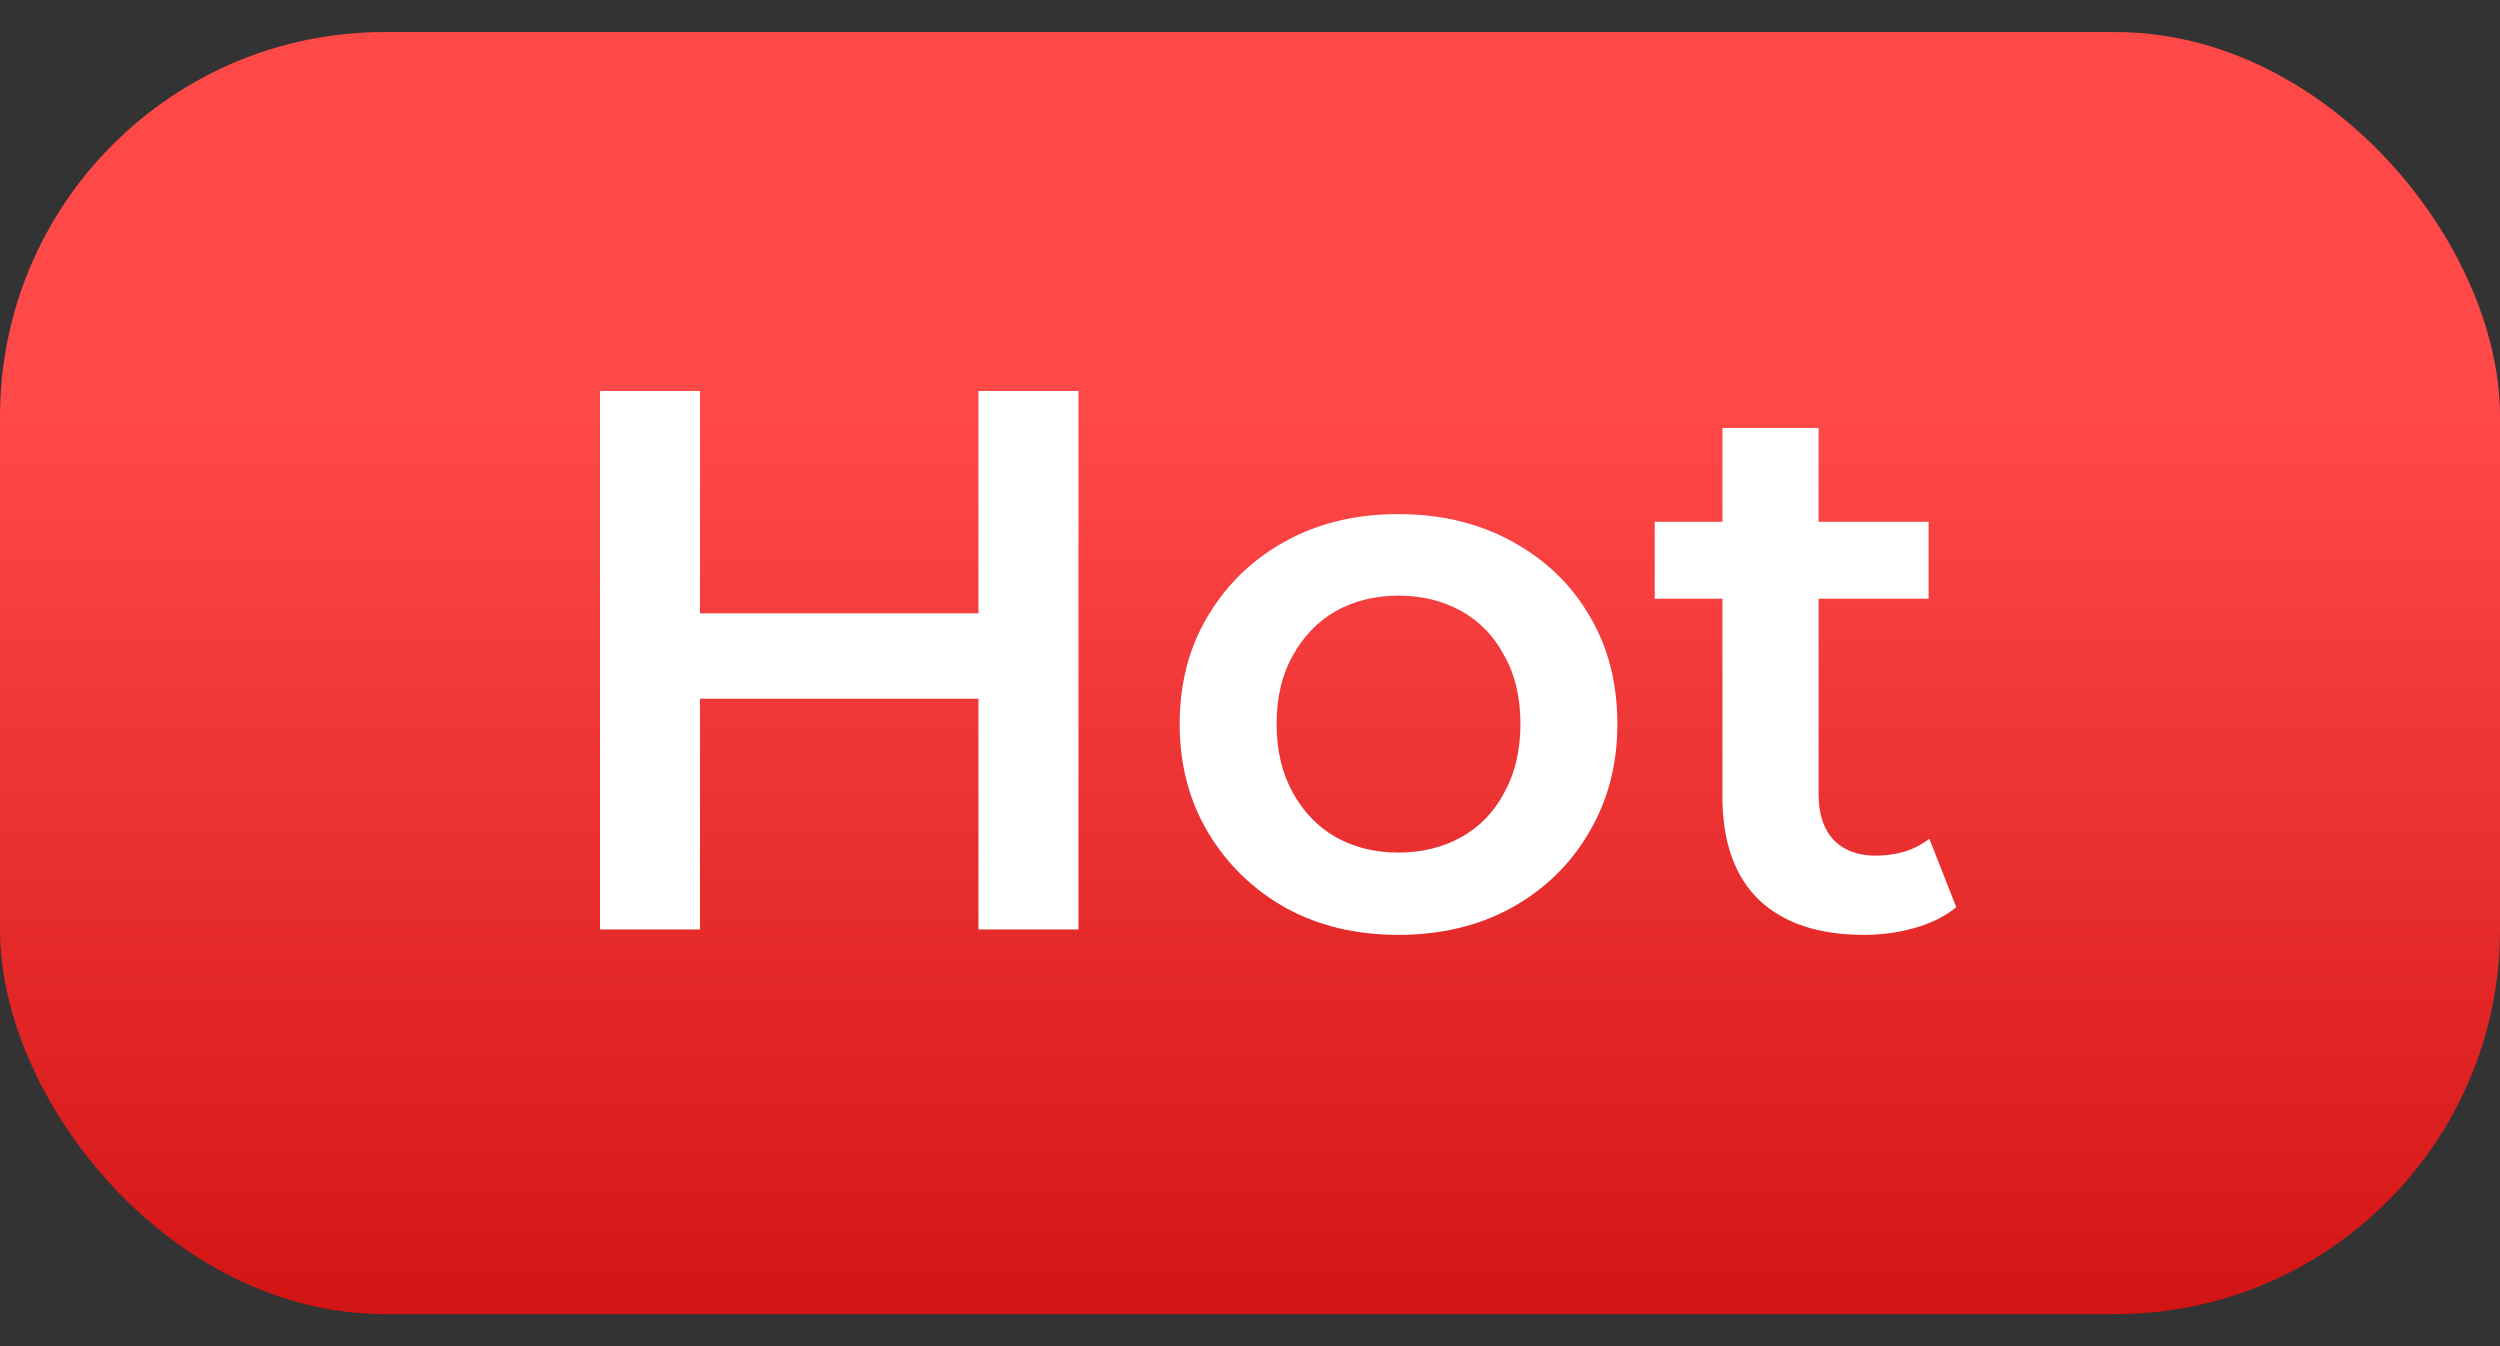 <svg width="39" height="21" viewBox="0 0 39 21" fill="none" xmlns="http://www.w3.org/2000/svg">
<rect x="0" y="0" width="39" height="21" fill="#333333" stroke="none"/>
<rect y="0.5" width="39" height="20" rx="6" fill="url(#paint0_linear_493_24892)"/>
<path d="M15.264 6.1H16.824V14.5H15.264V6.1ZM10.92 14.5H9.36V6.1H10.92V14.5ZM15.384 10.9H10.788V9.568H15.384V10.9ZM21.811 14.584C21.155 14.584 20.571 14.444 20.059 14.164C19.547 13.876 19.143 13.484 18.847 12.988C18.551 12.492 18.403 11.928 18.403 11.296C18.403 10.656 18.551 10.092 18.847 9.604C19.143 9.108 19.547 8.72 20.059 8.44C20.571 8.16 21.155 8.02 21.811 8.02C22.475 8.02 23.063 8.16 23.575 8.44C24.095 8.72 24.499 9.104 24.787 9.592C25.083 10.08 25.231 10.648 25.231 11.296C25.231 11.928 25.083 12.492 24.787 12.988C24.499 13.484 24.095 13.876 23.575 14.164C23.063 14.444 22.475 14.584 21.811 14.584ZM21.811 13.3C22.179 13.3 22.507 13.22 22.795 13.06C23.083 12.9 23.307 12.668 23.467 12.364C23.635 12.06 23.719 11.704 23.719 11.296C23.719 10.88 23.635 10.524 23.467 10.228C23.307 9.924 23.083 9.692 22.795 9.532C22.507 9.372 22.183 9.292 21.823 9.292C21.455 9.292 21.127 9.372 20.839 9.532C20.559 9.692 20.335 9.924 20.167 10.228C19.999 10.524 19.915 10.88 19.915 11.296C19.915 11.704 19.999 12.06 20.167 12.364C20.335 12.668 20.559 12.9 20.839 13.06C21.127 13.22 21.451 13.3 21.811 13.3ZM29.078 14.584C28.374 14.584 27.83 14.404 27.446 14.044C27.062 13.676 26.87 13.136 26.87 12.424V6.676H28.37V12.388C28.37 12.692 28.446 12.928 28.598 13.096C28.758 13.264 28.978 13.348 29.258 13.348C29.594 13.348 29.874 13.26 30.098 13.084L30.518 14.152C30.342 14.296 30.126 14.404 29.87 14.476C29.614 14.548 29.35 14.584 29.078 14.584ZM25.814 9.34V8.14H30.086V9.34H25.814Z" fill="white"/>
<defs>
<linearGradient id="paint0_linear_493_24892" x1="19.5" y1="0.5" x2="19.5" y2="20.5" gradientUnits="userSpaceOnUse">
<stop offset="0.297" stop-color="#FF4949"/>
<stop offset="1" stop-color="#D31414"/>
</linearGradient>
</defs>
</svg>

